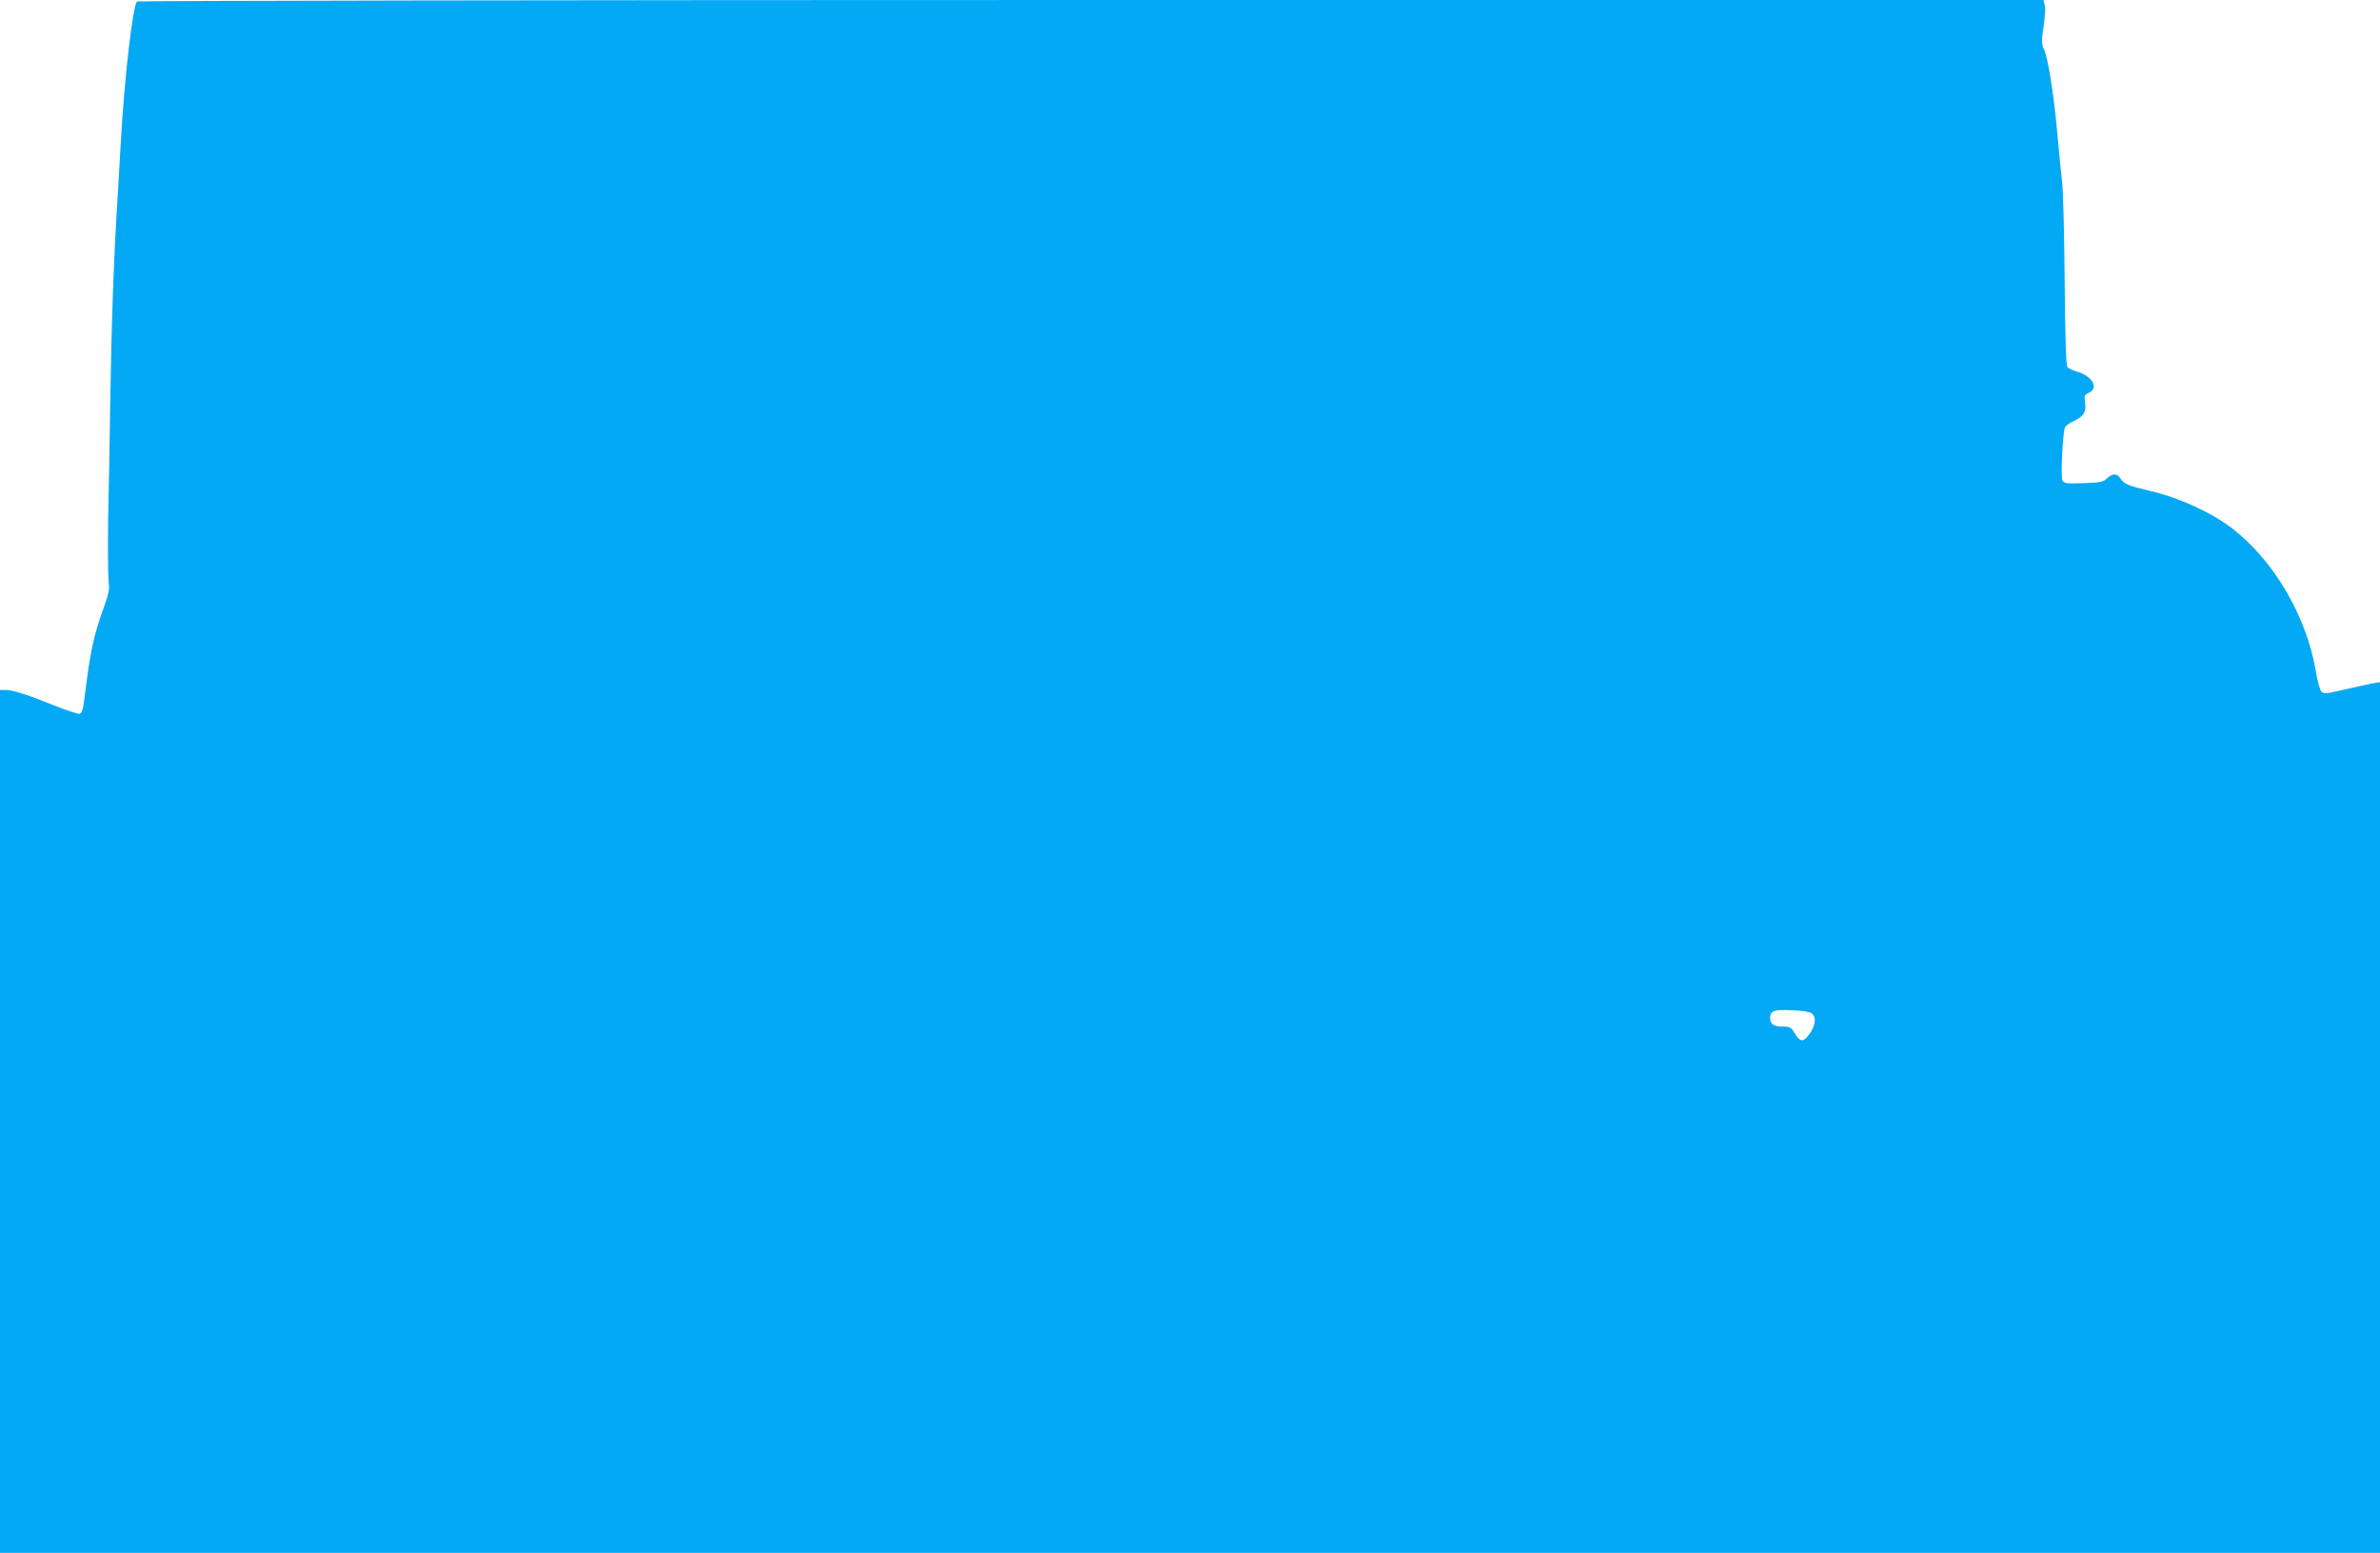 <?xml version="1.0" standalone="no"?>
<!DOCTYPE svg PUBLIC "-//W3C//DTD SVG 20010904//EN"
 "http://www.w3.org/TR/2001/REC-SVG-20010904/DTD/svg10.dtd">
<svg version="1.0" xmlns="http://www.w3.org/2000/svg"
 width="1280pt" height="835pt" viewBox="0 0 1280 835"
 preserveAspectRatio="xMidYMid meet">
<g transform="translate(0,835) scale(0.1,-0.1)"
fill="#03a9f4" stroke="none">
<path d="M736 8342 c-24 -40 -67 -413 -86 -752 -4 -74 -12 -214 -18 -310 -20
-306 -33 -683 -39 -1090 -3 -217 -7 -426 -8 -465 -6 -183 -6 -474 0 -510 5
-32 -1 -60 -28 -135 -54 -151 -71 -229 -101 -470 -9 -76 -15 -95 -28 -98 -10
-2 -73 19 -140 46 -141 57 -219 82 -260 82 l-28 0 0 -2320 0 -2320 6400 0
6400 0 0 2341 0 2341 -37 -6 c-21 -4 -89 -19 -151 -33 -98 -23 -114 -25 -127
-12 -8 8 -22 59 -31 114 -49 290 -225 591 -447 762 -114 88 -287 167 -446 204
-112 26 -137 36 -156 65 -19 30 -42 30 -73 2 -21 -20 -36 -23 -127 -26 -92 -3
-104 -2 -113 15 -10 18 1 244 13 283 3 9 24 25 46 35 55 25 70 49 63 100 -6
37 -4 42 20 53 55 25 20 89 -62 113 -23 7 -47 18 -53 25 -8 9 -12 158 -15 466
-2 249 -8 488 -14 533 -5 44 -17 159 -25 255 -19 209 -51 414 -72 454 -11 21
-13 43 -9 75 16 110 18 141 12 165 l-6 26 -5125 0 c-2818 0 -5126 -4 -5129 -8z
m9008 -5441 c29 -24 18 -79 -26 -128 -25 -27 -41 -21 -67 23 -18 30 -25 34
-64 34 -47 0 -67 13 -67 45 0 40 19 47 116 43 57 -2 98 -9 108 -17z"/>
</g>
</svg>
